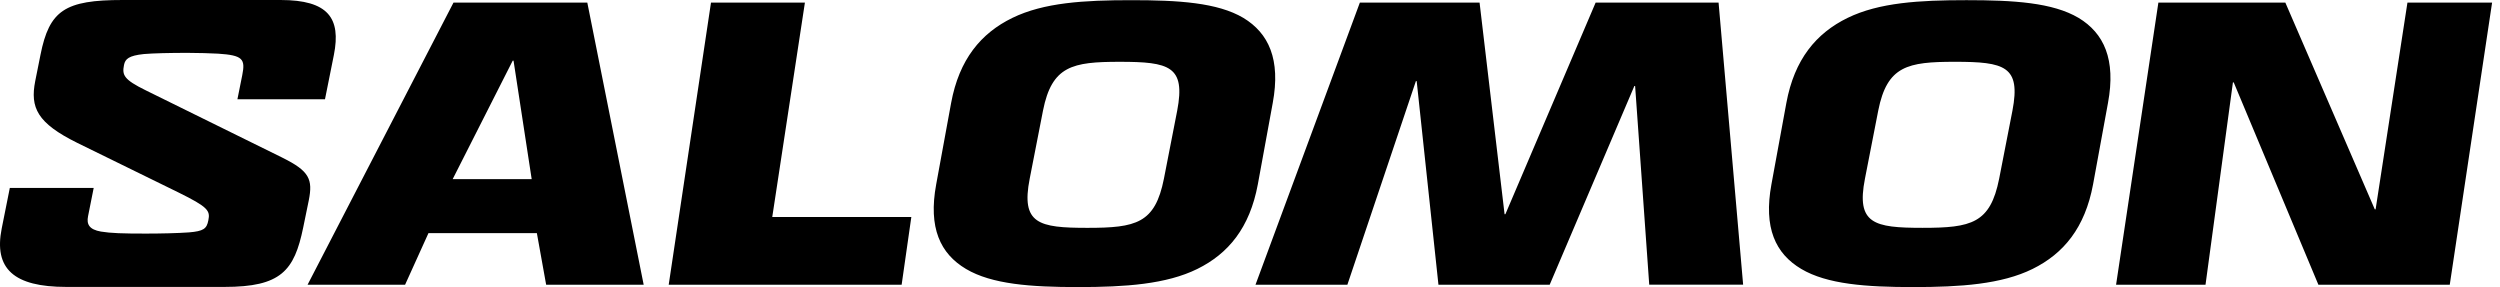 <svg width="209" height="24" viewBox="0 0 209 24" fill="none" xmlns="http://www.w3.org/2000/svg">
<g clip-path="url(#clip0_589_3594)">
<path d="M37.912 0.218L25.714 23.802H33.866L35.819 19.49H44.882L45.658 23.802H53.811L49.099 0.218H37.912ZM37.843 14.976L42.863 5.072H42.932L44.449 14.976H37.843ZM67.29 0.218H59.439L55.904 23.802H75.377L76.187 18.142H64.56L67.29 0.218ZM133.395 0.218L125.85 17.908H125.782L123.692 0.218H113.684L104.96 23.802H112.641L118.367 6.785H118.435L120.254 23.802H129.554L136.631 7.191H136.696L137.876 23.801H145.726L143.673 0.219L133.395 0.218ZM201.262 0.218L198.601 17.5H198.532L191.055 0.218H180.44L176.904 23.802H184.381L186.672 6.889H186.74L193.817 23.802H204.8L208.339 0.218H201.262ZM106.402 8.604C107.075 4.965 106.064 2.775 103.943 1.494C101.785 0.215 98.516 0.014 94.575 0.014C90.634 0.014 87.263 0.215 84.635 1.496C82.005 2.776 80.186 4.966 79.514 8.606L78.266 15.41C77.593 19.049 78.604 21.203 80.758 22.484C82.912 23.765 86.181 24 90.126 24C94.071 24 97.506 23.763 100.099 22.483C102.692 21.203 104.479 19.045 105.155 15.409L106.402 8.604ZM98.415 9.244L97.304 14.938C96.564 18.678 94.981 19.048 90.903 19.048C86.825 19.048 85.343 18.71 86.083 14.938L87.195 9.245C87.936 5.505 89.655 5.167 93.597 5.167C97.775 5.167 99.12 5.536 98.415 9.244ZM173.769 1.495C171.611 0.215 168.345 0.013 164.401 0.013C160.457 0.013 157.09 0.214 154.461 1.495C151.832 2.776 150.012 4.965 149.34 8.605L148.092 15.409C147.419 19.048 148.43 21.202 150.584 22.483C152.738 23.764 156.008 24 159.952 24C163.896 24 167.332 23.763 169.925 22.483C172.518 21.203 174.305 19.045 174.981 15.409L176.228 8.604C176.901 4.965 175.891 2.775 173.769 1.494M168.241 9.244L167.13 14.937C166.389 18.677 164.807 19.047 160.729 19.047C156.651 19.047 155.169 18.709 155.91 14.937L157.021 9.244C157.762 5.504 159.481 5.166 163.423 5.166C167.601 5.166 168.95 5.536 168.241 9.244ZM23.627 13.19L12.19 7.554C10.334 6.644 10.2 6.274 10.367 5.429C10.467 4.925 10.77 4.652 12.021 4.519C12.797 4.451 14.246 4.419 15.666 4.419C16.544 4.419 17.655 4.454 18.23 4.486C20.287 4.62 20.524 4.926 20.254 6.274L19.848 8.298H27.169L27.913 4.588C28.521 1.516 27.443 7.6608e-06 23.458 7.6608e-06H10.266C5.408 -0.003 4.125 0.874 3.384 4.585L2.945 6.778C2.506 9.004 3.114 10.288 6.455 11.942L14.922 16.091C17.385 17.306 17.587 17.608 17.418 18.417C17.285 19.126 17.012 19.327 15.796 19.428C14.851 19.496 13.434 19.528 12.186 19.528C10.263 19.528 9.252 19.496 8.44 19.36C7.462 19.19 7.224 18.752 7.361 18.076L7.832 15.714H0.82L0.144 19.094C-0.532 22.469 1.154 23.987 5.541 23.987H18.766C23.491 23.987 24.602 22.639 25.346 19.028L25.817 16.734C26.155 15.012 25.886 14.304 23.624 13.192L23.627 13.19Z" fill="black"/>
</g>
<defs>
<clipPath id="clip0_589_3594">
<rect width="209" height="24" fill="white"/>
</clipPath>
</defs>
</svg>
